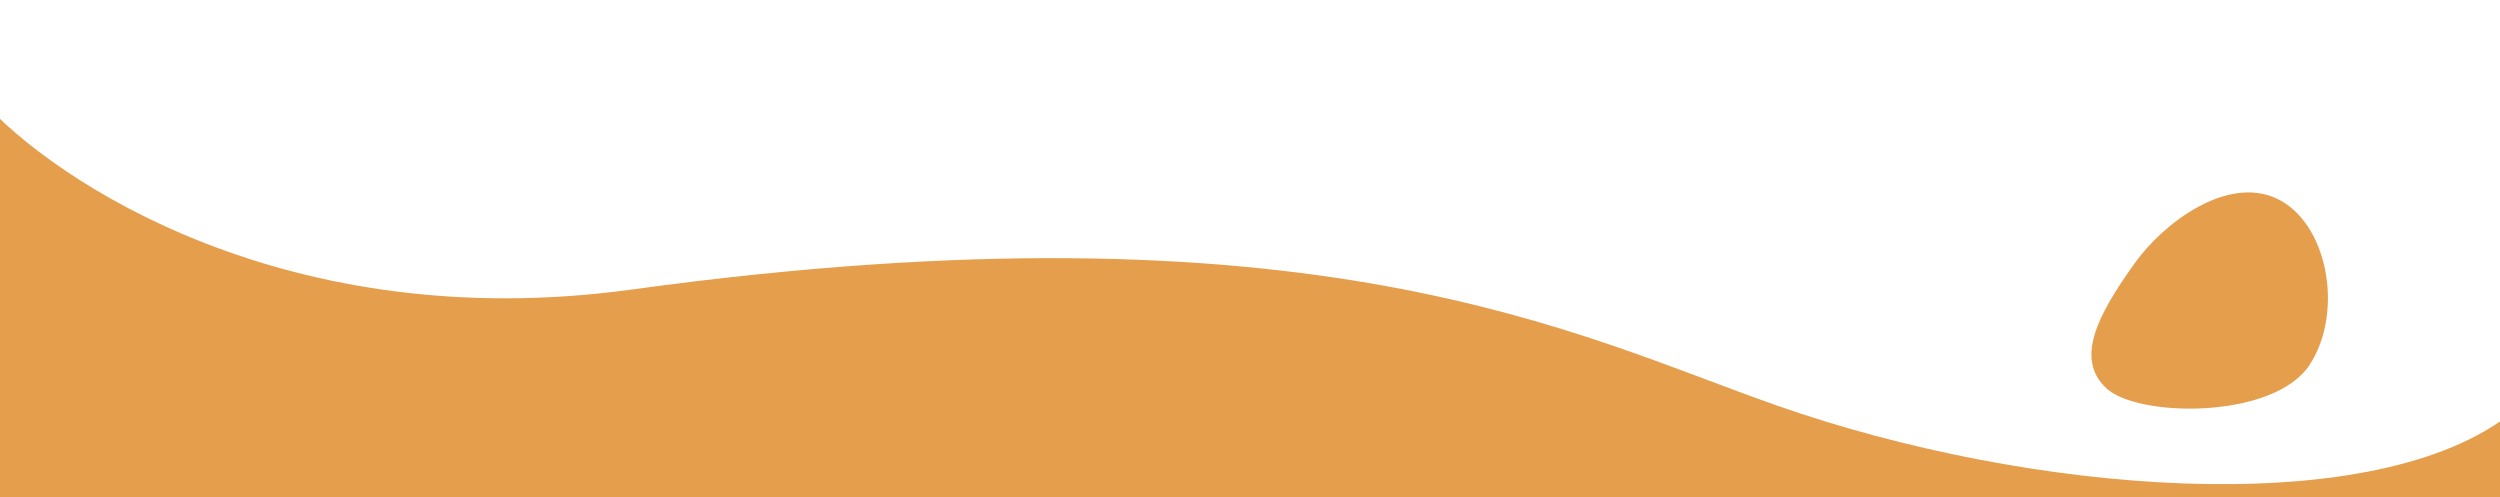<?xml version="1.0" encoding="UTF-8"?>
<svg xmlns="http://www.w3.org/2000/svg" width="1920" height="382" viewBox="0 0 1920 382" fill="none">
  <g clip-path="url(#clip0_223_42)">
    <path d="M1617.53 298.061C1593.35 275.279 1611.34 241.534 1639.28 202.362C1661.46 171.266 1709.83 135.007 1747.92 152.221C1787.54 170.13 1800.38 238.789 1774.09 279.755C1746.77 322.328 1641.71 320.843 1617.53 298.061Z" fill="#E59E4B"></path>
    <path d="M484.943 222.391C221.143 258.589 41.731 139.88 -15 76L-15 430L1924 430V320.872C1816.21 399.657 1559.43 379.676 1364.52 311.422C1211.64 257.885 1011.05 150.198 484.943 222.391Z" fill="#E59E4B"></path>
  </g>
  <defs>
    <clipPath id="clip0_223_42">
      <rect width="1920" height="382" fill="white"></rect>
    </clipPath>
  </defs>
</svg>
